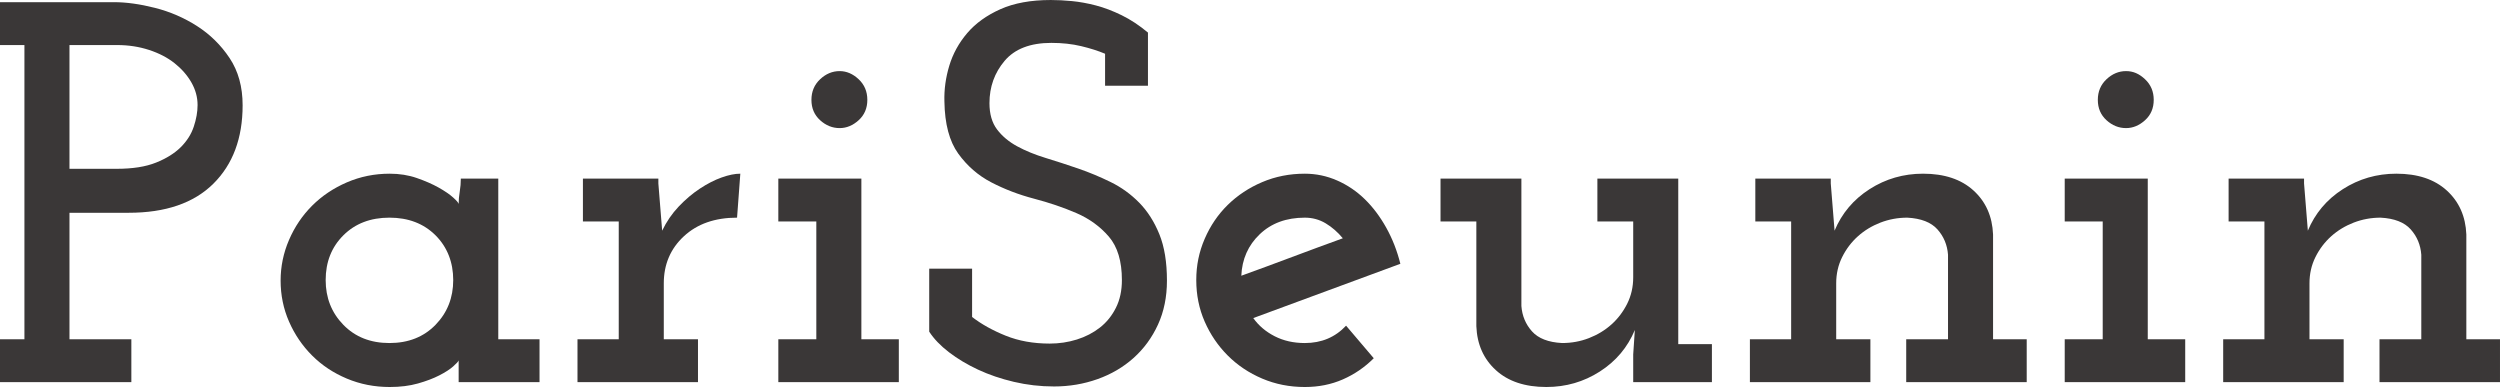 <?xml version="1.0" encoding="UTF-8"?>
<svg xmlns="http://www.w3.org/2000/svg" id="Capa_2" data-name="Capa 2" viewBox="0 0 921.18 142.6">
  <defs>
    <style>
      .cls-1 {
        fill: #3a3737;
      }
    </style>
  </defs>
  <g id="Capa_1-2" data-name="Capa 1">
    <g>
      <path class="cls-1" d="M0,125h9V16.6H0V.8h42c4.53,0,9.57.7,15.1,2.1s10.7,3.63,15.5,6.7,8.8,7,12,11.8,4.8,10.6,4.8,17.4c0,12.13-3.6,21.77-10.8,28.9-7.2,7.13-17.6,10.7-31.2,10.7h-21.8v46.6h22.8v15.8H0v-15.8h0ZM25.6,62.2h17.4c5.87,0,10.7-.76,14.5-2.29,3.8-1.52,6.83-3.42,9.1-5.67,2.27-2.26,3.87-4.78,4.8-7.57s1.4-5.44,1.4-7.97c0-2.92-.77-5.71-2.3-8.36-1.53-2.66-3.6-5.01-6.2-7.07s-5.73-3.68-9.4-4.88c-3.67-1.19-7.57-1.79-11.7-1.79h-17.6v45.6h0Z"></path>
      <path class="cls-1" d="M103.4,103.4c0-5.2,1.03-10.2,3.1-15s4.9-9,8.5-12.6,7.87-6.47,12.8-8.6,10.2-3.2,15.8-3.2c3.6,0,6.93.53,10,1.6s5.73,2.23,8,3.5,4.07,2.5,5.4,3.7,2,2,2,2.4c0-1.47.13-3,.4-4.6s.4-3.2.4-4.8h13.8v59.2h15.2v15.8h-29.8v-8c-.13.4-.8,1.13-2,2.2s-2.9,2.17-5.1,3.3c-2.2,1.13-4.83,2.13-7.9,3s-6.53,1.3-10.4,1.3c-5.6,0-10.87-1.03-15.8-3.1s-9.2-4.9-12.8-8.5c-3.6-3.6-6.43-7.77-8.5-12.5s-3.1-9.77-3.1-15.1h0ZM120,103.2c0,6.53,2.17,12.03,6.53,16.5,4.35,4.47,10.01,6.7,16.97,6.7s12.62-2.23,16.97-6.7,6.53-9.97,6.53-16.5-2.18-12.17-6.53-16.5-10.01-6.5-16.97-6.5-12.62,2.17-16.97,6.5-6.53,9.83-6.53,16.5Z"></path>
      <path class="cls-1" d="M212.79,125h15.2v-43.4h-13.2v-15.8h27.8v1.8c.27,3.2.5,6.1.7,8.7s.43,5.5.7,8.7c1.6-3.33,3.63-6.3,6.1-8.9s5.07-4.8,7.8-6.6c2.73-1.8,5.4-3.17,8-4.1s4.9-1.4,6.9-1.4l-1.2,16.2c-8.13,0-14.67,2.29-19.6,6.86-4.93,4.57-7.4,10.35-7.4,17.34v20.6h12.6v15.8h-44.4v-15.8h0Z"></path>
      <path class="cls-1" d="M286.79,125h14v-43.4h-14v-15.8h30.6v59.2h13.8v15.8h-44.4v-15.8h0ZM298.99,36.8c0-3.07,1.07-5.6,3.2-7.6s4.53-3,7.2-3c2.53,0,4.87,1,7,3s3.2,4.53,3.2,7.6-1.07,5.57-3.2,7.5-4.47,2.9-7,2.9c-2.67,0-5.07-.97-7.2-2.9s-3.2-4.43-3.2-7.5Z"></path>
      <path class="cls-1" d="M342.39,122.2v-23.2h15.8v17.8c3.47,2.67,7.6,4.97,12.4,6.9,4.8,1.93,10.2,2.9,16.2,2.9,3.47,0,6.8-.5,10-1.5s6.03-2.47,8.5-4.4,4.43-4.37,5.9-7.3c1.47-2.93,2.2-6.33,2.2-10.2,0-6.93-1.6-12.27-4.8-16s-7.2-6.63-12-8.7-10-3.83-15.6-5.3-10.83-3.47-15.7-6-8.93-6.07-12.2-10.6-4.97-10.93-5.1-19.2c-.13-4.4.47-8.8,1.8-13.2,1.33-4.4,3.53-8.4,6.6-12,3.07-3.6,7.13-6.53,12.2-8.8s11.27-3.4,18.6-3.4c2.4,0,5,.13,7.8.4s5.73.8,8.8,1.6c3.07.8,6.23,2,9.5,3.6s6.5,3.73,9.7,6.4v19.6h-15.8v-11.8c-2.53-1.07-5.47-2-8.8-2.8s-7-1.2-11-1.2c-7.73,0-13.47,2.2-17.2,6.6-3.73,4.4-5.6,9.6-5.6,15.6,0,4,.93,7.23,2.8,9.7s4.33,4.53,7.4,6.2,6.57,3.1,10.5,4.3c3.93,1.2,7.93,2.5,12,3.9s8.07,3.07,12,5,7.43,4.47,10.5,7.6,5.53,7,7.4,11.6,2.8,10.3,2.8,17.1c0,6-1.1,11.4-3.3,16.2-2.2,4.8-5.2,8.9-9,12.3s-8.23,6-13.3,7.8-10.4,2.7-16,2.7c-5.07,0-10-.57-14.8-1.7s-9.2-2.63-13.2-4.5-7.57-4-10.7-6.4-5.57-4.93-7.3-7.6h0Z"></path>
      <path class="cls-1" d="M515.99,97.2c-9.07,3.33-18.1,6.67-27.1,10s-18.03,6.67-27.1,10c2,2.8,4.63,5.03,7.9,6.7s6.97,2.5,11.1,2.5c6.13,0,11.2-2.13,15.2-6.4l10.2,12c-3.33,3.33-7.13,5.93-11.4,7.8s-8.93,2.8-14,2.8c-5.6,0-10.83-1.03-15.7-3.1s-9.1-4.9-12.7-8.5c-3.6-3.6-6.43-7.77-8.5-12.5s-3.1-9.83-3.1-15.3,1.03-10.4,3.1-15.2c2.07-4.8,4.9-8.97,8.5-12.5s7.83-6.33,12.7-8.4,10.1-3.1,15.7-3.1c4.13,0,8.1.83,11.9,2.5,3.8,1.67,7.2,3.97,10.2,6.9s5.63,6.43,7.9,10.5,4,8.5,5.2,13.3h0ZM480.79,80.2c-6.8,0-12.33,2.03-16.6,6.1-4.27,4.07-6.53,9.17-6.8,15.3,6.27-2.27,12.5-4.57,18.7-6.9s12.43-4.63,18.7-6.9c-1.87-2.27-3.97-4.1-6.3-5.5s-4.9-2.1-7.7-2.1h0Z"></path>
      <path class="cls-1" d="M530.79,65.8h29.8v46.96c.27,3.61,1.57,6.72,3.9,9.33s6.03,4.05,11.1,4.31c3.47,0,6.77-.6,9.9-1.82,3.13-1.21,5.9-2.89,8.3-5.04s4.33-4.71,5.8-7.66c1.47-2.96,2.2-6.18,2.2-9.68v-20.6h-13.2v-15.8h29.8v61h12.4v14h-29v-10.2l.6-9c-2.67,6.4-6.97,11.5-12.9,15.3-5.93,3.8-12.5,5.7-19.7,5.7-7.87,0-14.07-2.07-18.6-6.2-4.54-4.13-6.93-9.53-7.2-16.2v-38.6h-13.2v-15.8h0Z"></path>
      <path class="cls-1" d="M702.39,125h15.4v-31.14c-.27-3.62-1.57-6.73-3.9-9.34s-6.03-4.05-11.1-4.32c-3.47,0-6.77.61-9.9,1.82-3.13,1.21-5.9,2.89-8.3,5.04-2.4,2.15-4.33,4.71-5.8,7.66-1.47,2.96-2.2,6.18-2.2,9.68v20.6h12.6v15.8h-44.4v-15.8h15.2v-43.4h-13.2v-15.8h27.8v1.8c.27,3.2.5,6.1.7,8.7s.43,5.5.7,8.7c2.67-6.4,6.97-11.5,12.9-15.3,5.93-3.8,12.5-5.7,19.7-5.7,7.87,0,14.07,2.07,18.6,6.2,4.53,4.13,6.93,9.53,7.2,16.2v38.6h12.4v15.8h-44.4v-15.8h0Z"></path>
      <path class="cls-1" d="M760.79,125h14v-43.4h-14v-15.8h30.6v59.2h13.8v15.8h-44.4v-15.8h0ZM772.99,36.8c0-3.07,1.07-5.6,3.2-7.6s4.53-3,7.2-3,4.87,1,7,3,3.2,4.53,3.2,7.6-1.07,5.57-3.2,7.5-4.47,2.9-7,2.9c-2.67,0-5.07-.97-7.2-2.9s-3.2-4.43-3.2-7.5Z"></path>
      <path class="cls-1" d="M876.78,125h15.4v-31.14c-.27-3.62-1.57-6.73-3.9-9.34-2.33-2.61-6.03-4.05-11.1-4.32-3.47,0-6.77.61-9.9,1.82-3.13,1.21-5.9,2.89-8.3,5.04s-4.33,4.71-5.8,7.66c-1.47,2.96-2.2,6.18-2.2,9.68v20.6h12.6v15.8h-44.4v-15.8h15.2v-43.4h-13.2v-15.8h27.8v1.8c.27,3.2.5,6.1.7,8.7s.43,5.5.7,8.7c2.67-6.4,6.97-11.5,12.9-15.3s12.5-5.7,19.7-5.7c7.87,0,14.07,2.07,18.6,6.2s6.93,9.53,7.2,16.2v38.6h12.4v15.8h-44.4v-15.8h0Z"></path>
    </g>
  </g>
</svg>
